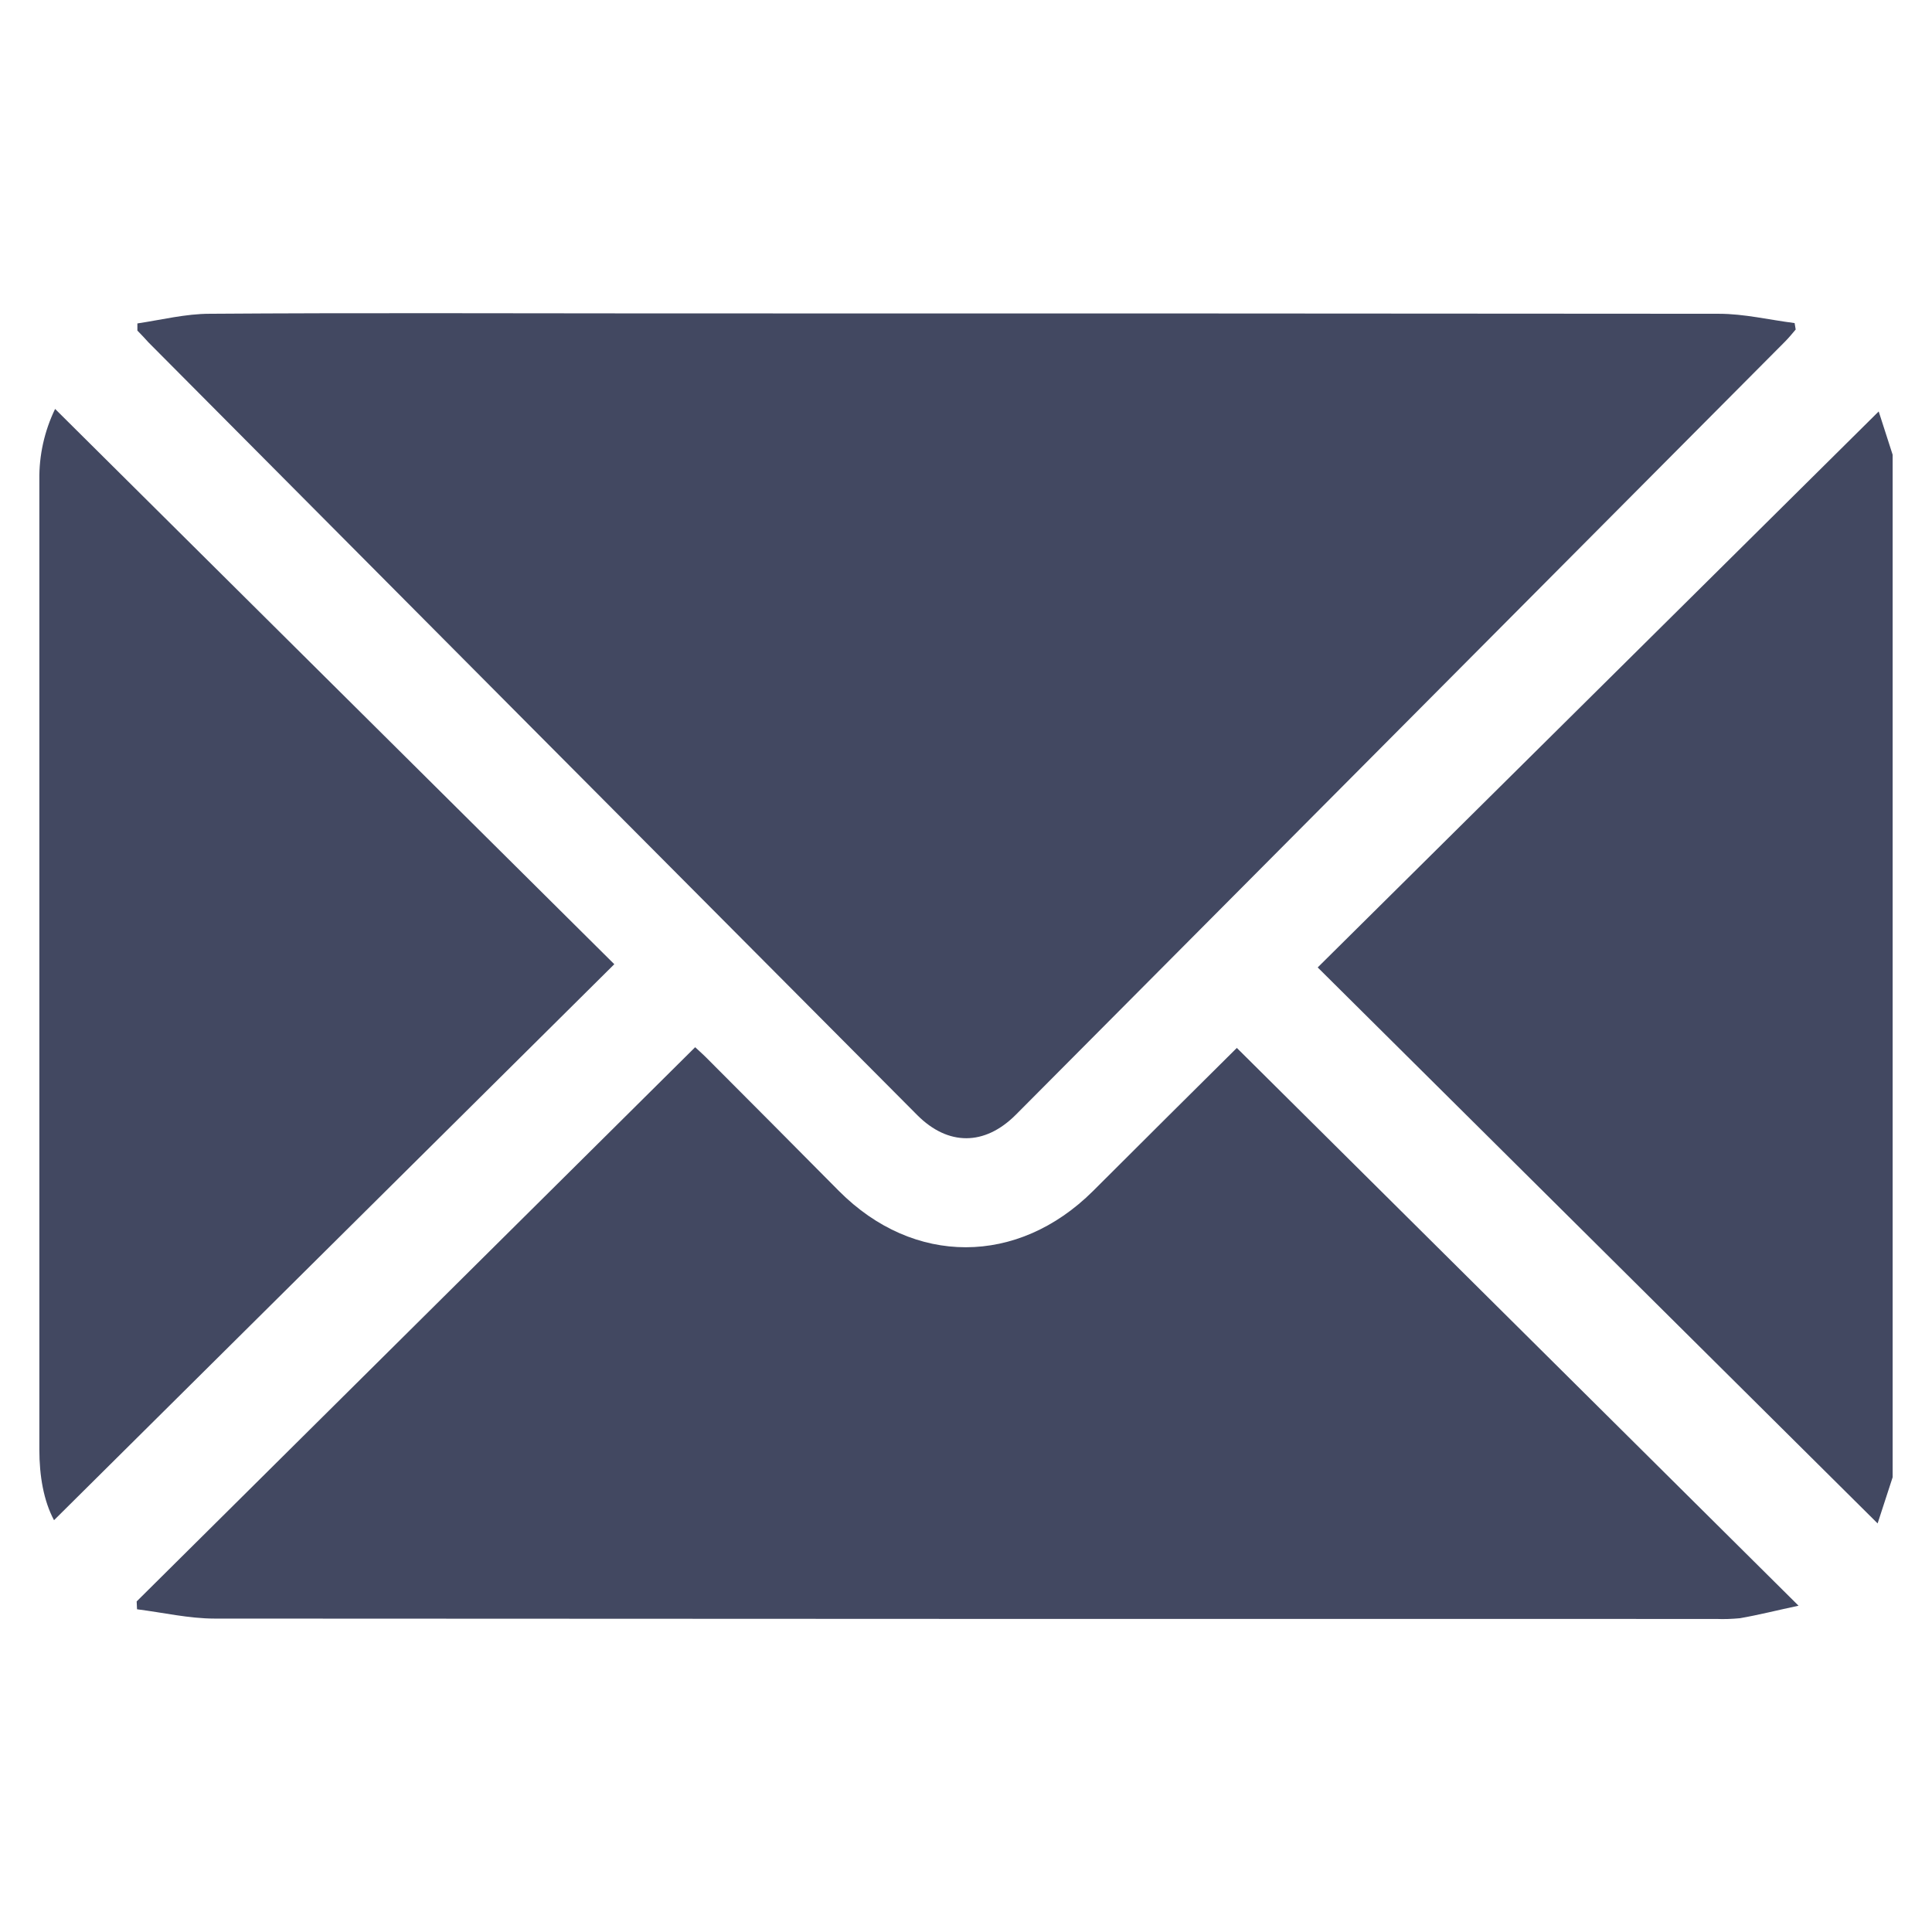<?xml version="1.0" encoding="utf-8"?>
<!-- Generator: Adobe Illustrator 26.0.1, SVG Export Plug-In . SVG Version: 6.00 Build 0)  -->
<svg version="1.1" id="Layer_1" xmlns="http://www.w3.org/2000/svg" xmlns:xlink="http://www.w3.org/1999/xlink" x="0px" y="0px"
	 viewBox="0 0 540 540" style="enable-background:new 0 0 540 540;" xml:space="preserve">
<style type="text/css">
	.st0{fill:#424861;}
</style>
<path class="st0" d="M529,412.9c-1.4,4.4-2.9,8.8-4.2,12.9L368.3,270.4L525.1,115l3.9,12.1V412.9z"/>
<path class="st0" d="M38.4,90.4c6.7-1,13.5-2.7,20.2-2.7c41.6-0.3,83.3-0.1,124.9-0.1c98.9,0,197.9,0,296.9,0.1
	c7.1,0,14.1,1.7,21.2,2.6c0.1,0.6,0.2,1.2,0.3,1.8c-1,1.2-2,2.4-3.1,3.5c-71.6,72-143.3,144-214.9,216c-8.7,8.7-18.9,8.7-27.5,0.1
	c-71.7-72-143.3-144-214.9-216c-1-1.1-2-2.2-3.1-3.3L38.4,90.4z"/>
<path class="st0" d="M38.2,447.6l156.1-154.9c0.5,0.5,1.8,1.6,3.1,2.9c12.4,12.4,24.8,24.9,37.1,37.3c20.9,21,50,20.9,71,0
	c13.6-13.6,27.2-27.1,40.2-40l157,155.9c-6.1,1.3-11.2,2.6-16.4,3.5c-2.2,0.2-4.4,0.3-6.6,0.2c-139.9,0-279.8,0-419.7-0.1
	c-7.2,0-14.5-1.7-21.7-2.6L38.2,447.6z"/>
<path class="st0" d="M15.4,114.3l156.3,155.2L15.1,424.9c-2.9-5.4-4.1-12.4-4.1-19.7c0-47.8,0-95.6,0-143.4c0-42.6,0-85.1,0-127.7
	C10.9,127.3,12.4,120.5,15.4,114.3z"/>
</svg>
